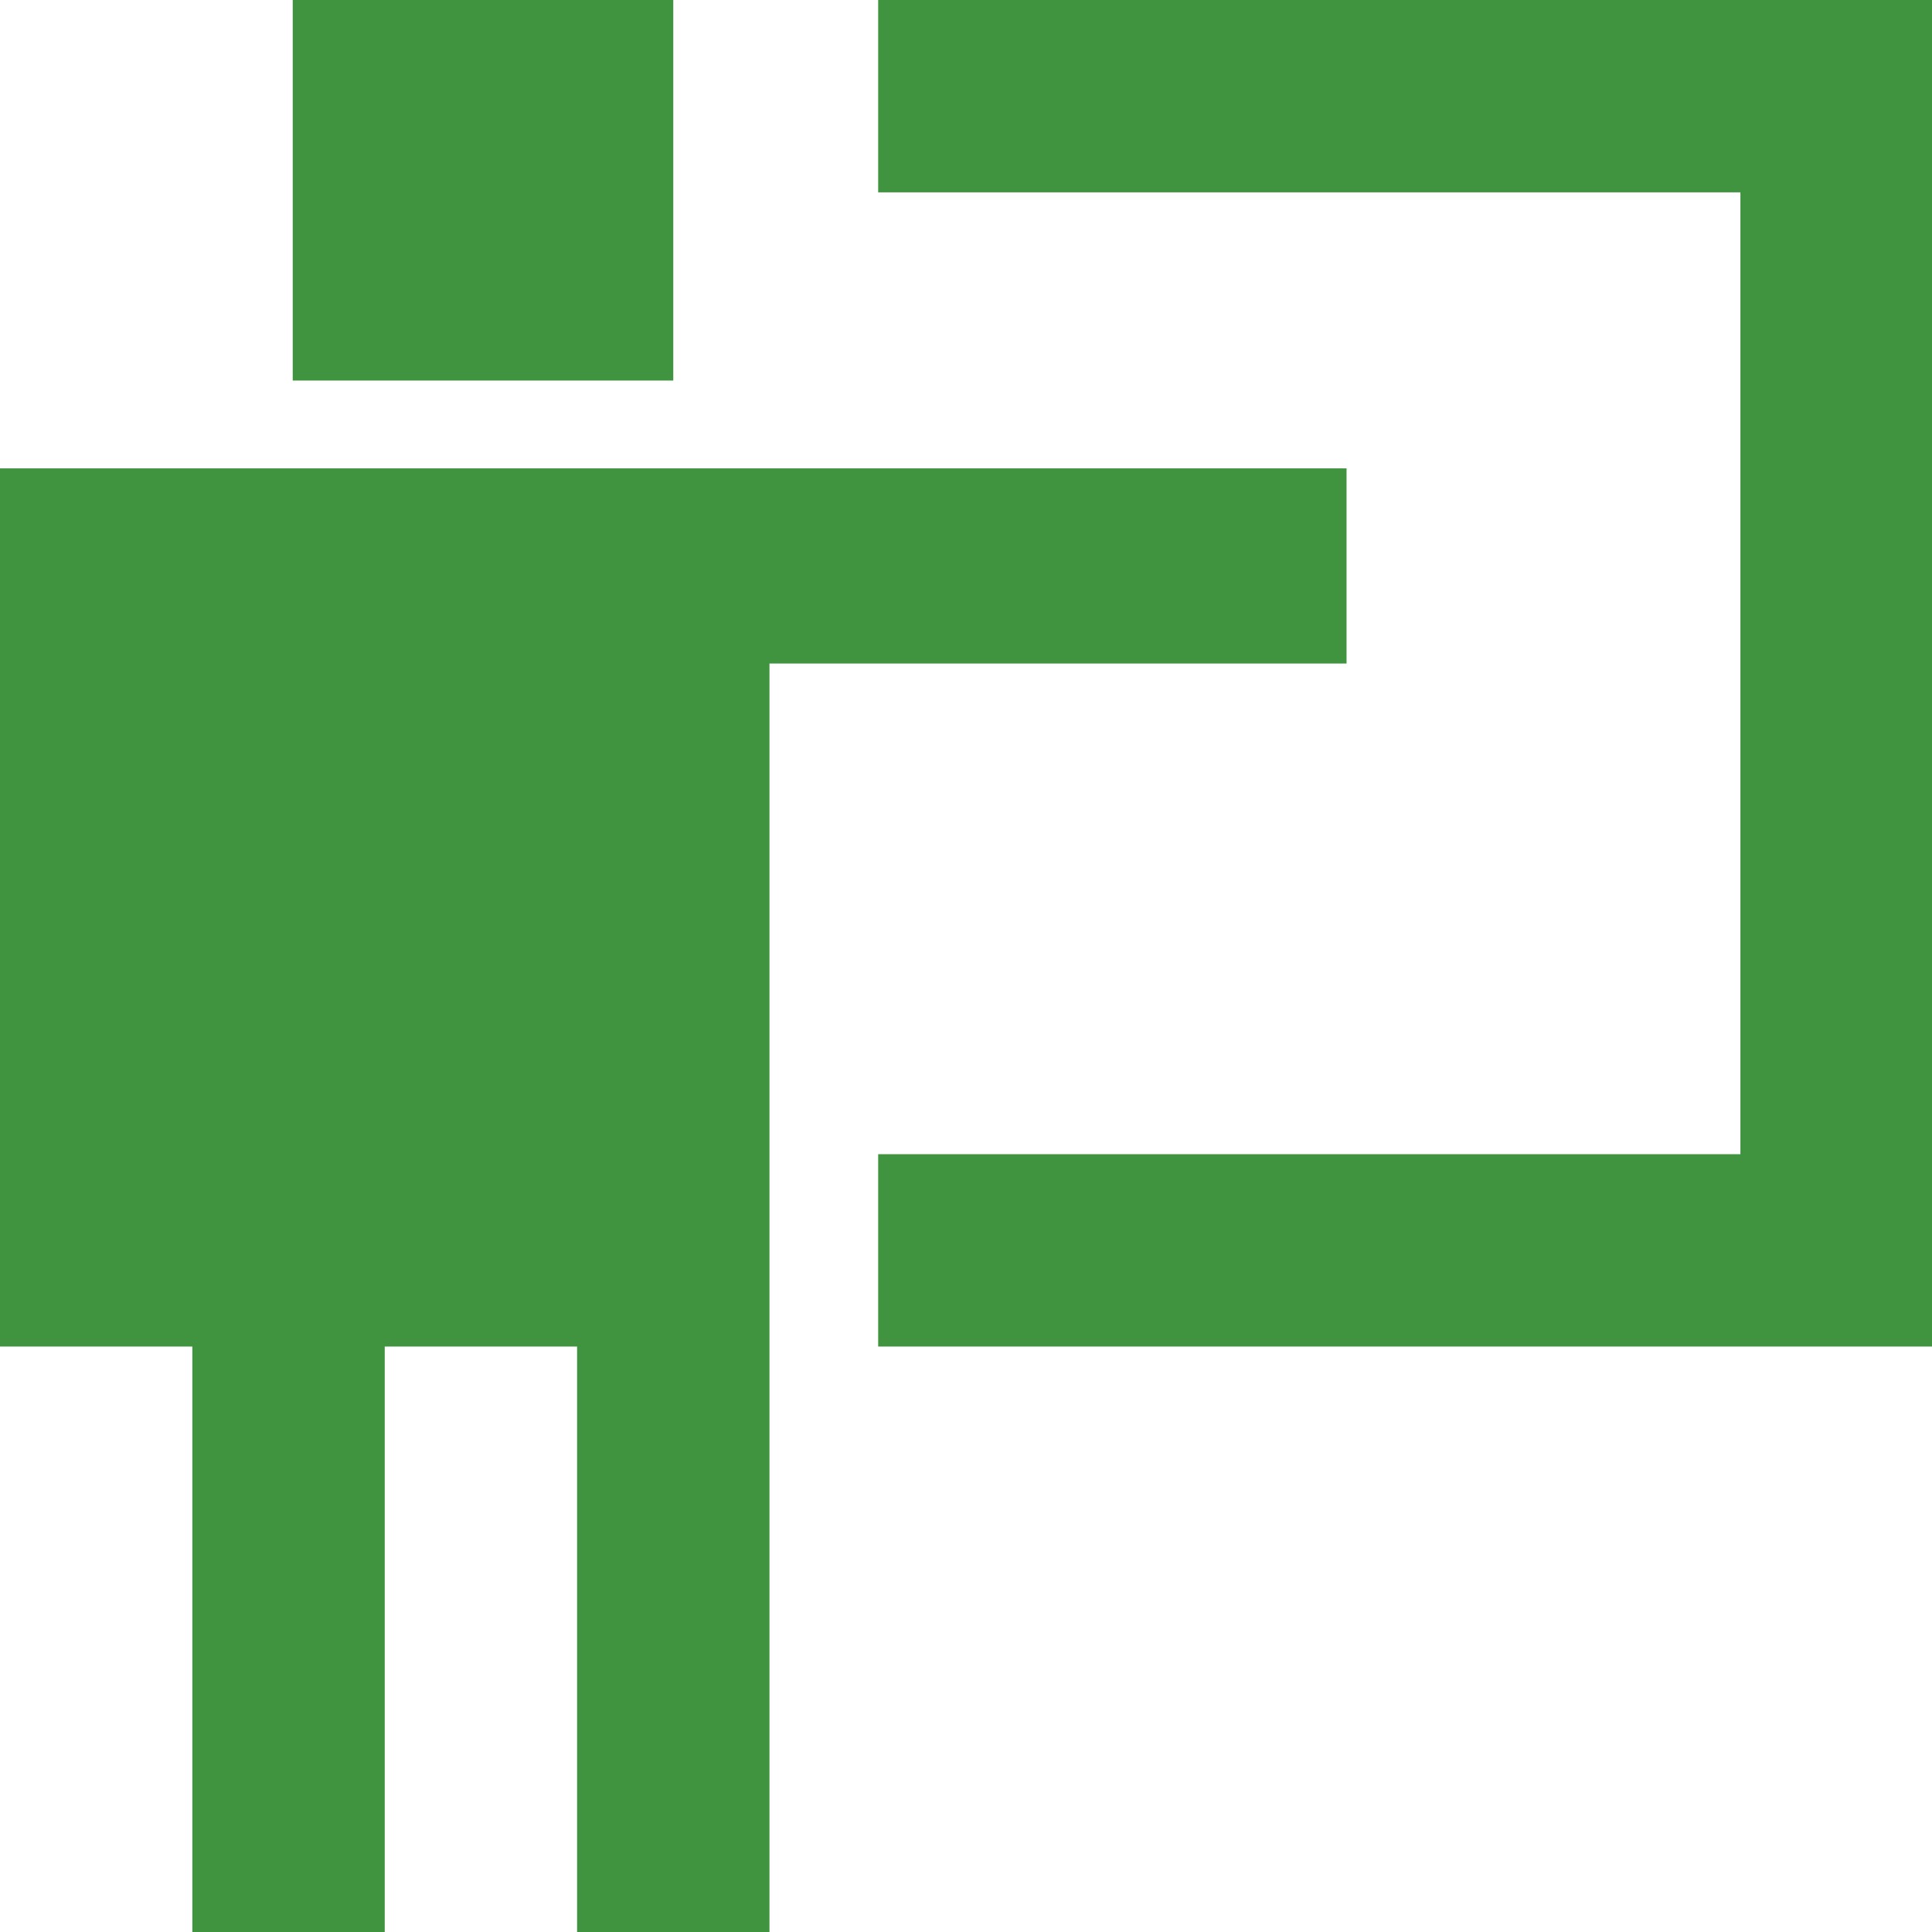 <?xml version="1.0" encoding="UTF-8"?> <svg xmlns="http://www.w3.org/2000/svg" xmlns:xlink="http://www.w3.org/1999/xlink" width="66px" height="66px" viewBox="0 0 66 66" version="1.1"><title>coaching-practices</title><g id="Page-1" stroke="none" stroke-width="1" fill="none" fill-rule="evenodd"><g id="keller_pathways" transform="translate(-699, -3857)" fill="#41943F" fill-rule="nonzero"><g id="coaching-practices" transform="translate(699, 3857)"><path d="M23,0 L10,0 L10,13 L23,13 L23,0 Z M46,22.667 L46,16 L0,16 L0,46 L6.571,46 L6.571,66 L13.143,66 L13.143,46 L19.714,46 L19.714,66 L26.286,66 L26.286,22.667 L46,22.667 Z M30,0 L66,0 L66,46 L30,46 L30,39.429 L59.455,39.429 L59.455,6.571 L30,6.571 L30,0 Z" id="Shape"></path></g></g></g></svg> 